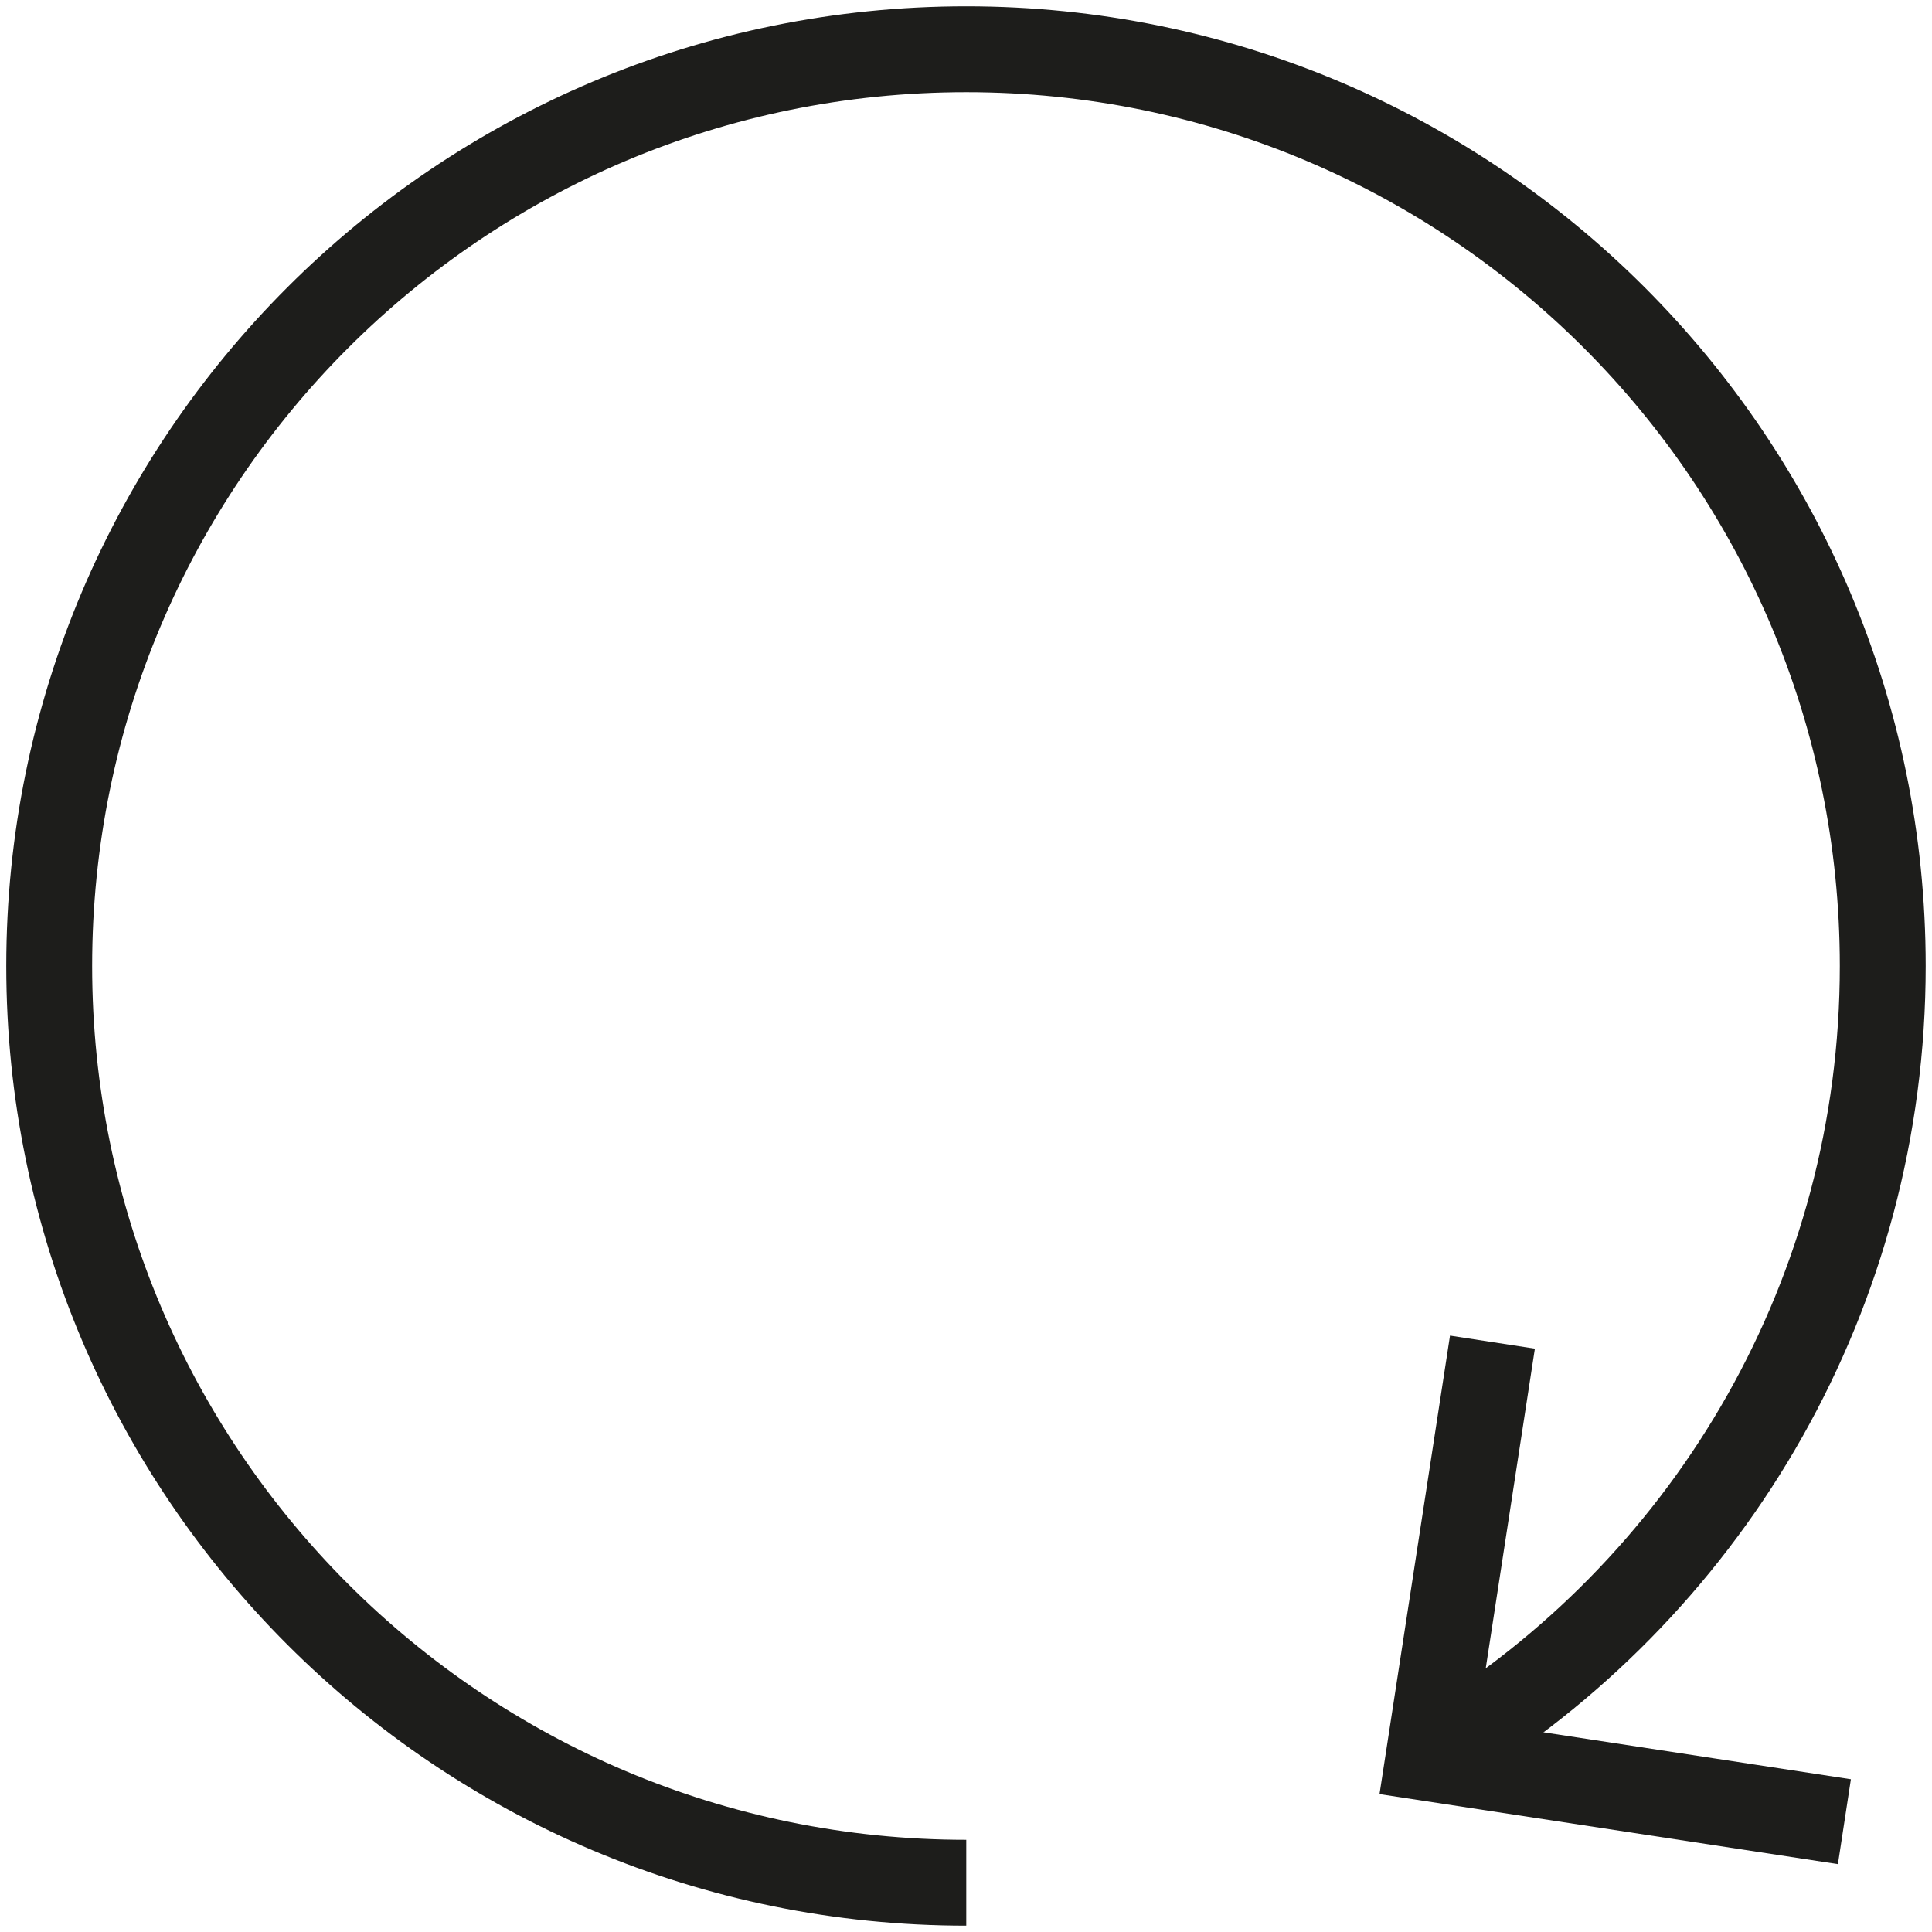 <?xml version="1.0" encoding="UTF-8"?>
<svg xmlns="http://www.w3.org/2000/svg" width="45" height="45" fill="none">
  <g stroke="#1D1D1B" stroke-miterlimit="10" stroke-width="2" clip-path="url(#a)">
    <path d="M22.506 43.853c-11.798 0-21.36-9.552-21.36-21.353 0-11.8 9.562-21.353 21.36-21.353 11.797 0 21.347 9.564 21.347 21.353 0 7.615-3.99 14.3-9.986 18.074"></path>
    <path d="m42.96 42.431-9.688-1.48 1.49-9.69"></path>
  </g>
  <defs>
    <clipPath id="a">
      <path fill="#fff" d="M0 0h45v45H0z"></path>
    </clipPath>
  </defs>
</svg>
